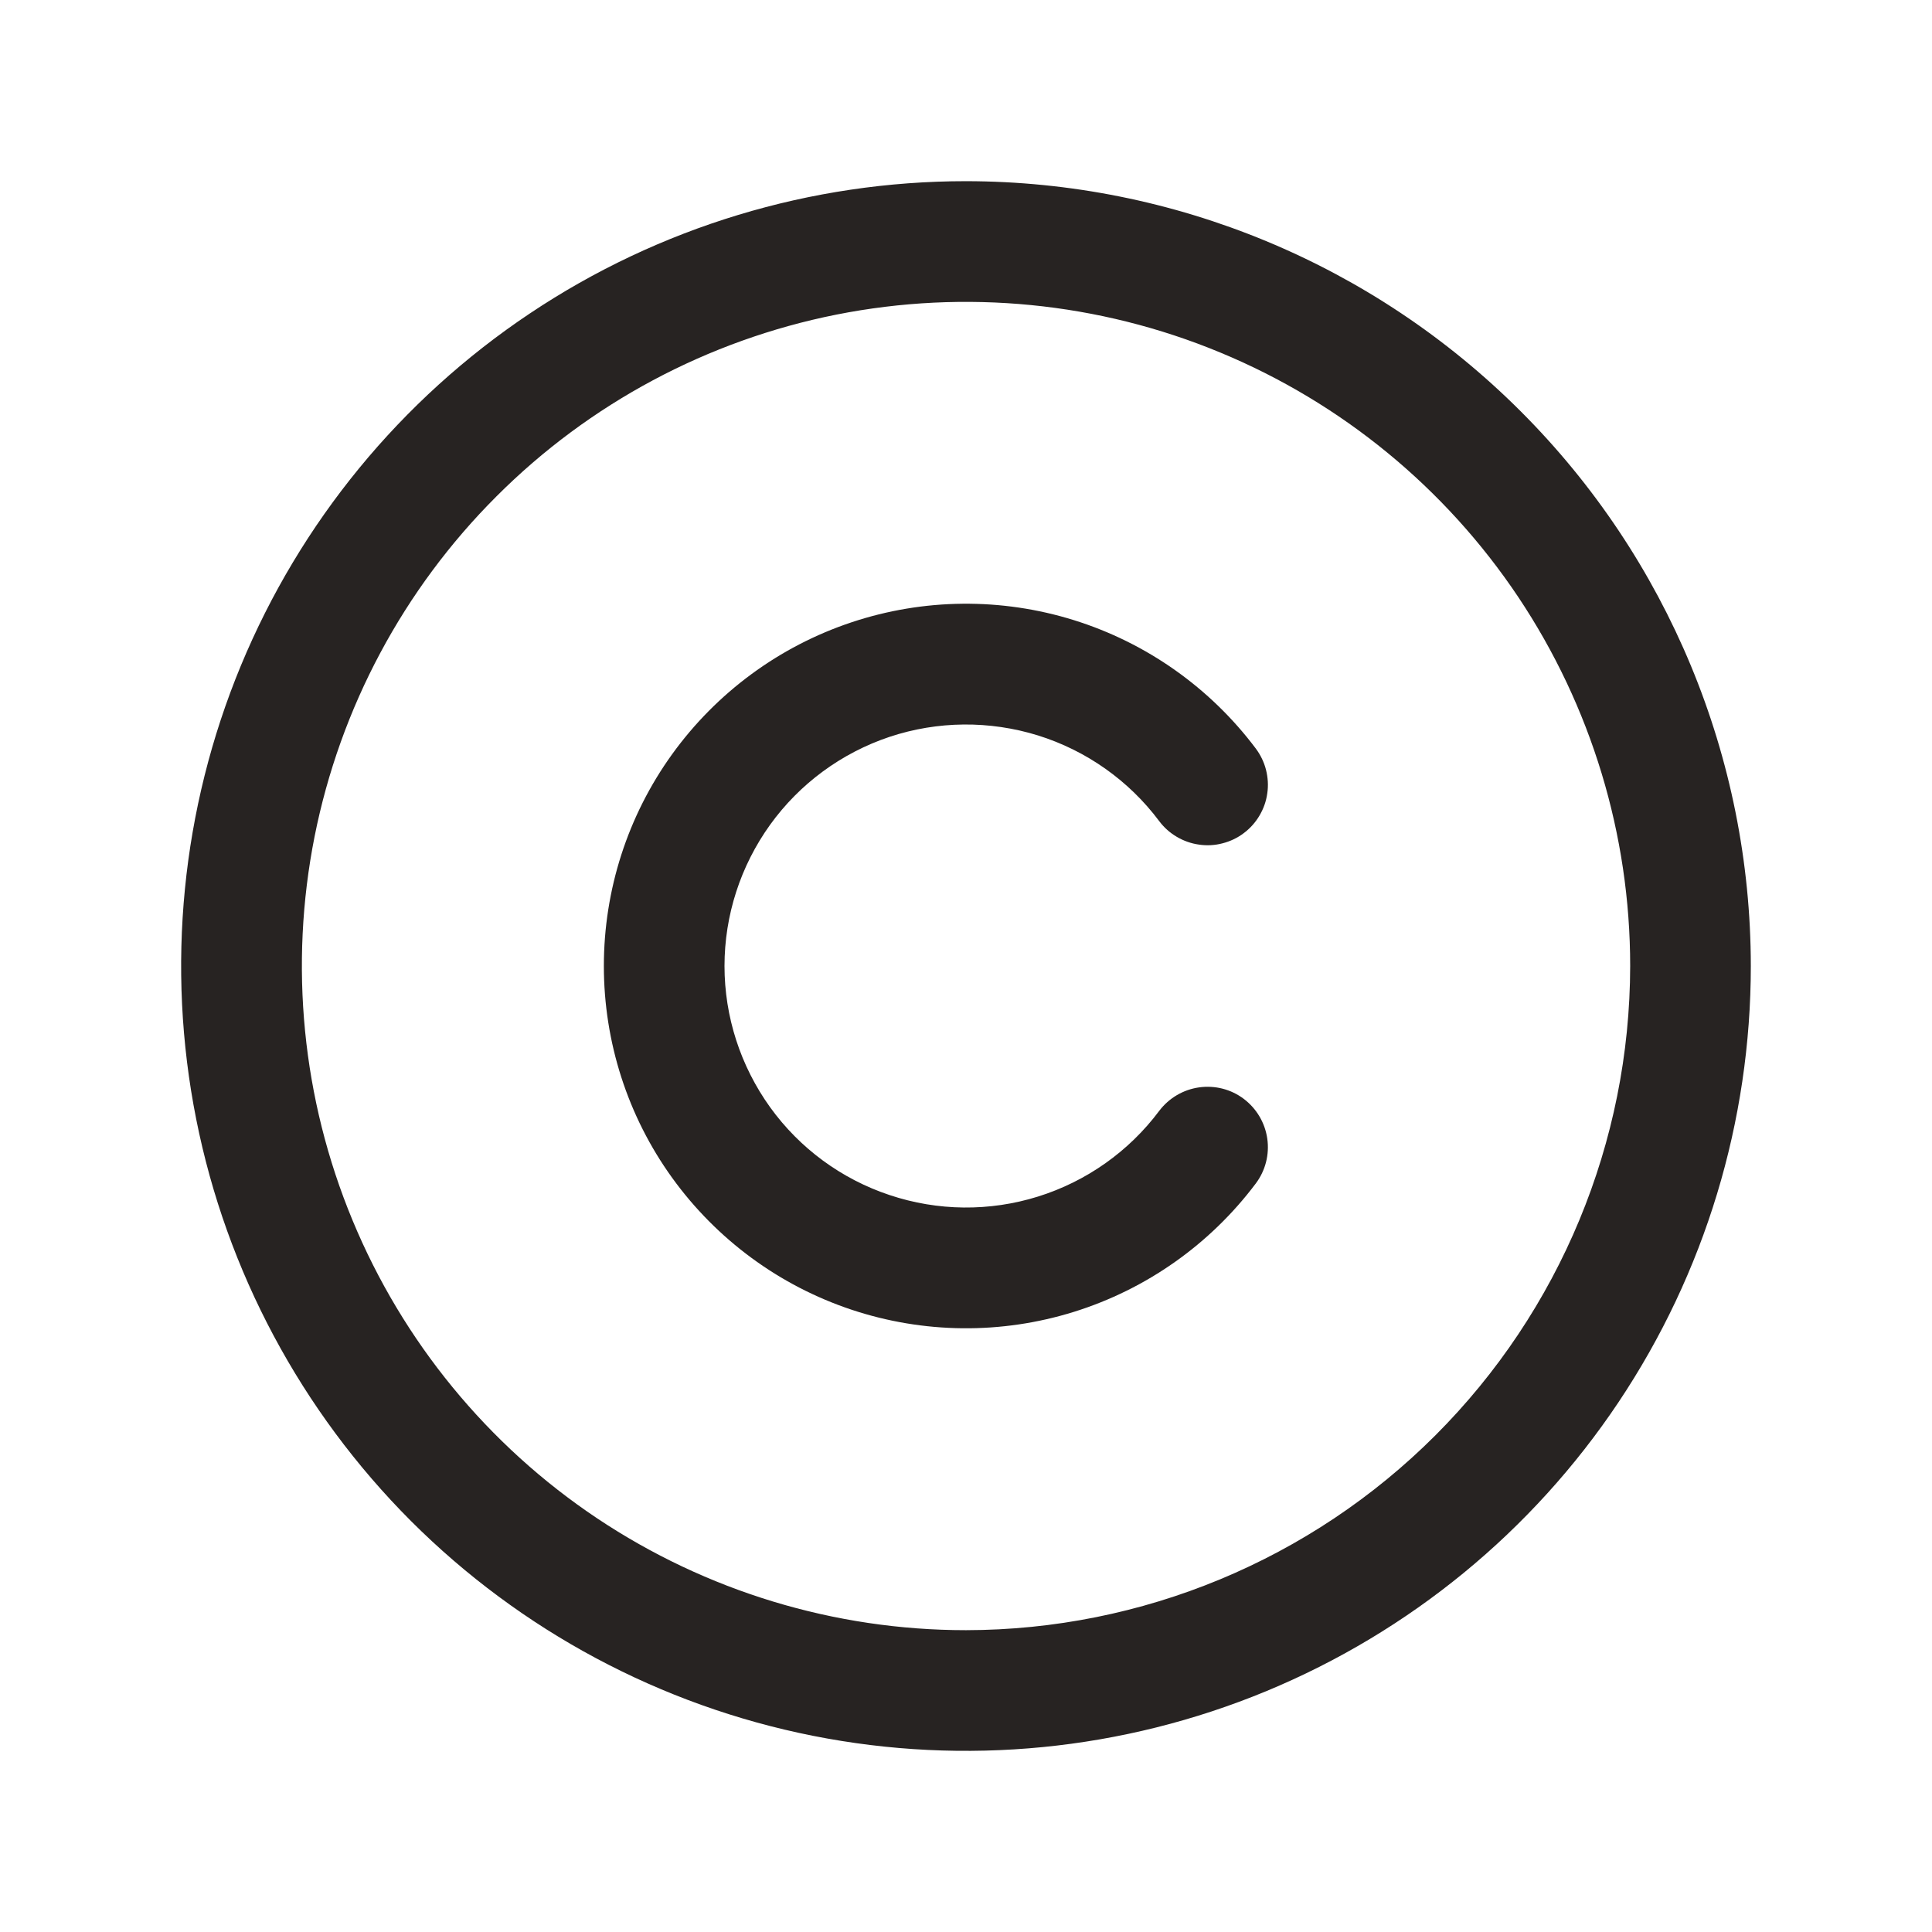 <?xml version="1.0" encoding="UTF-8"?> <svg xmlns="http://www.w3.org/2000/svg" width="18" height="18" viewBox="0 0 18 18" fill="none"><path d="M9 1.688C7.554 1.688 6.14 2.116 4.937 2.92C3.735 3.723 2.798 4.865 2.244 6.202C1.691 7.538 1.546 9.008 1.828 10.427C2.11 11.845 2.807 13.148 3.829 14.171C4.852 15.193 6.155 15.89 7.573 16.172C8.992 16.454 10.462 16.309 11.798 15.756C13.135 15.202 14.277 14.265 15.08 13.063C15.884 11.86 16.312 10.446 16.312 9C16.311 7.061 15.539 5.202 14.168 3.832C12.797 2.461 10.939 1.69 9 1.688ZM9 15.188C7.776 15.188 6.58 14.825 5.562 14.145C4.545 13.465 3.752 12.498 3.284 11.368C2.815 10.237 2.693 8.993 2.931 7.793C3.17 6.593 3.759 5.49 4.625 4.625C5.49 3.759 6.593 3.17 7.793 2.931C8.993 2.693 10.237 2.815 11.368 3.284C12.498 3.752 13.465 4.545 14.145 5.562C14.825 6.58 15.188 7.776 15.188 9C15.186 10.64 14.533 12.213 13.373 13.373C12.213 14.533 10.64 15.186 9 15.188ZM6.75 9C6.75 9.472 6.899 9.932 7.175 10.316C7.451 10.699 7.84 10.985 8.288 11.134C8.736 11.284 9.22 11.289 9.671 11.148C10.122 11.007 10.517 10.728 10.8 10.35C10.89 10.231 11.023 10.152 11.171 10.131C11.319 10.11 11.469 10.148 11.588 10.238C11.707 10.328 11.786 10.461 11.807 10.609C11.828 10.756 11.79 10.906 11.7 11.026C11.275 11.592 10.682 12.011 10.006 12.222C9.33 12.433 8.605 12.426 7.933 12.202C7.261 11.978 6.677 11.548 6.262 10.973C5.848 10.399 5.626 9.708 5.626 9C5.626 8.292 5.848 7.601 6.262 7.027C6.677 6.452 7.261 6.022 7.933 5.798C8.605 5.574 9.33 5.567 10.006 5.778C10.682 5.989 11.275 6.408 11.7 6.974C11.744 7.033 11.777 7.101 11.795 7.172C11.813 7.244 11.818 7.318 11.807 7.391C11.797 7.465 11.772 7.535 11.734 7.599C11.697 7.662 11.647 7.718 11.588 7.762C11.529 7.807 11.461 7.839 11.39 7.857C11.318 7.876 11.244 7.88 11.171 7.869C11.098 7.859 11.027 7.834 10.963 7.796C10.9 7.759 10.844 7.709 10.8 7.65C10.517 7.272 10.122 6.993 9.671 6.852C9.22 6.712 8.736 6.716 8.288 6.865C7.84 7.015 7.451 7.301 7.175 7.684C6.899 8.068 6.75 8.528 6.75 9Z" fill="#272322"></path></svg> 